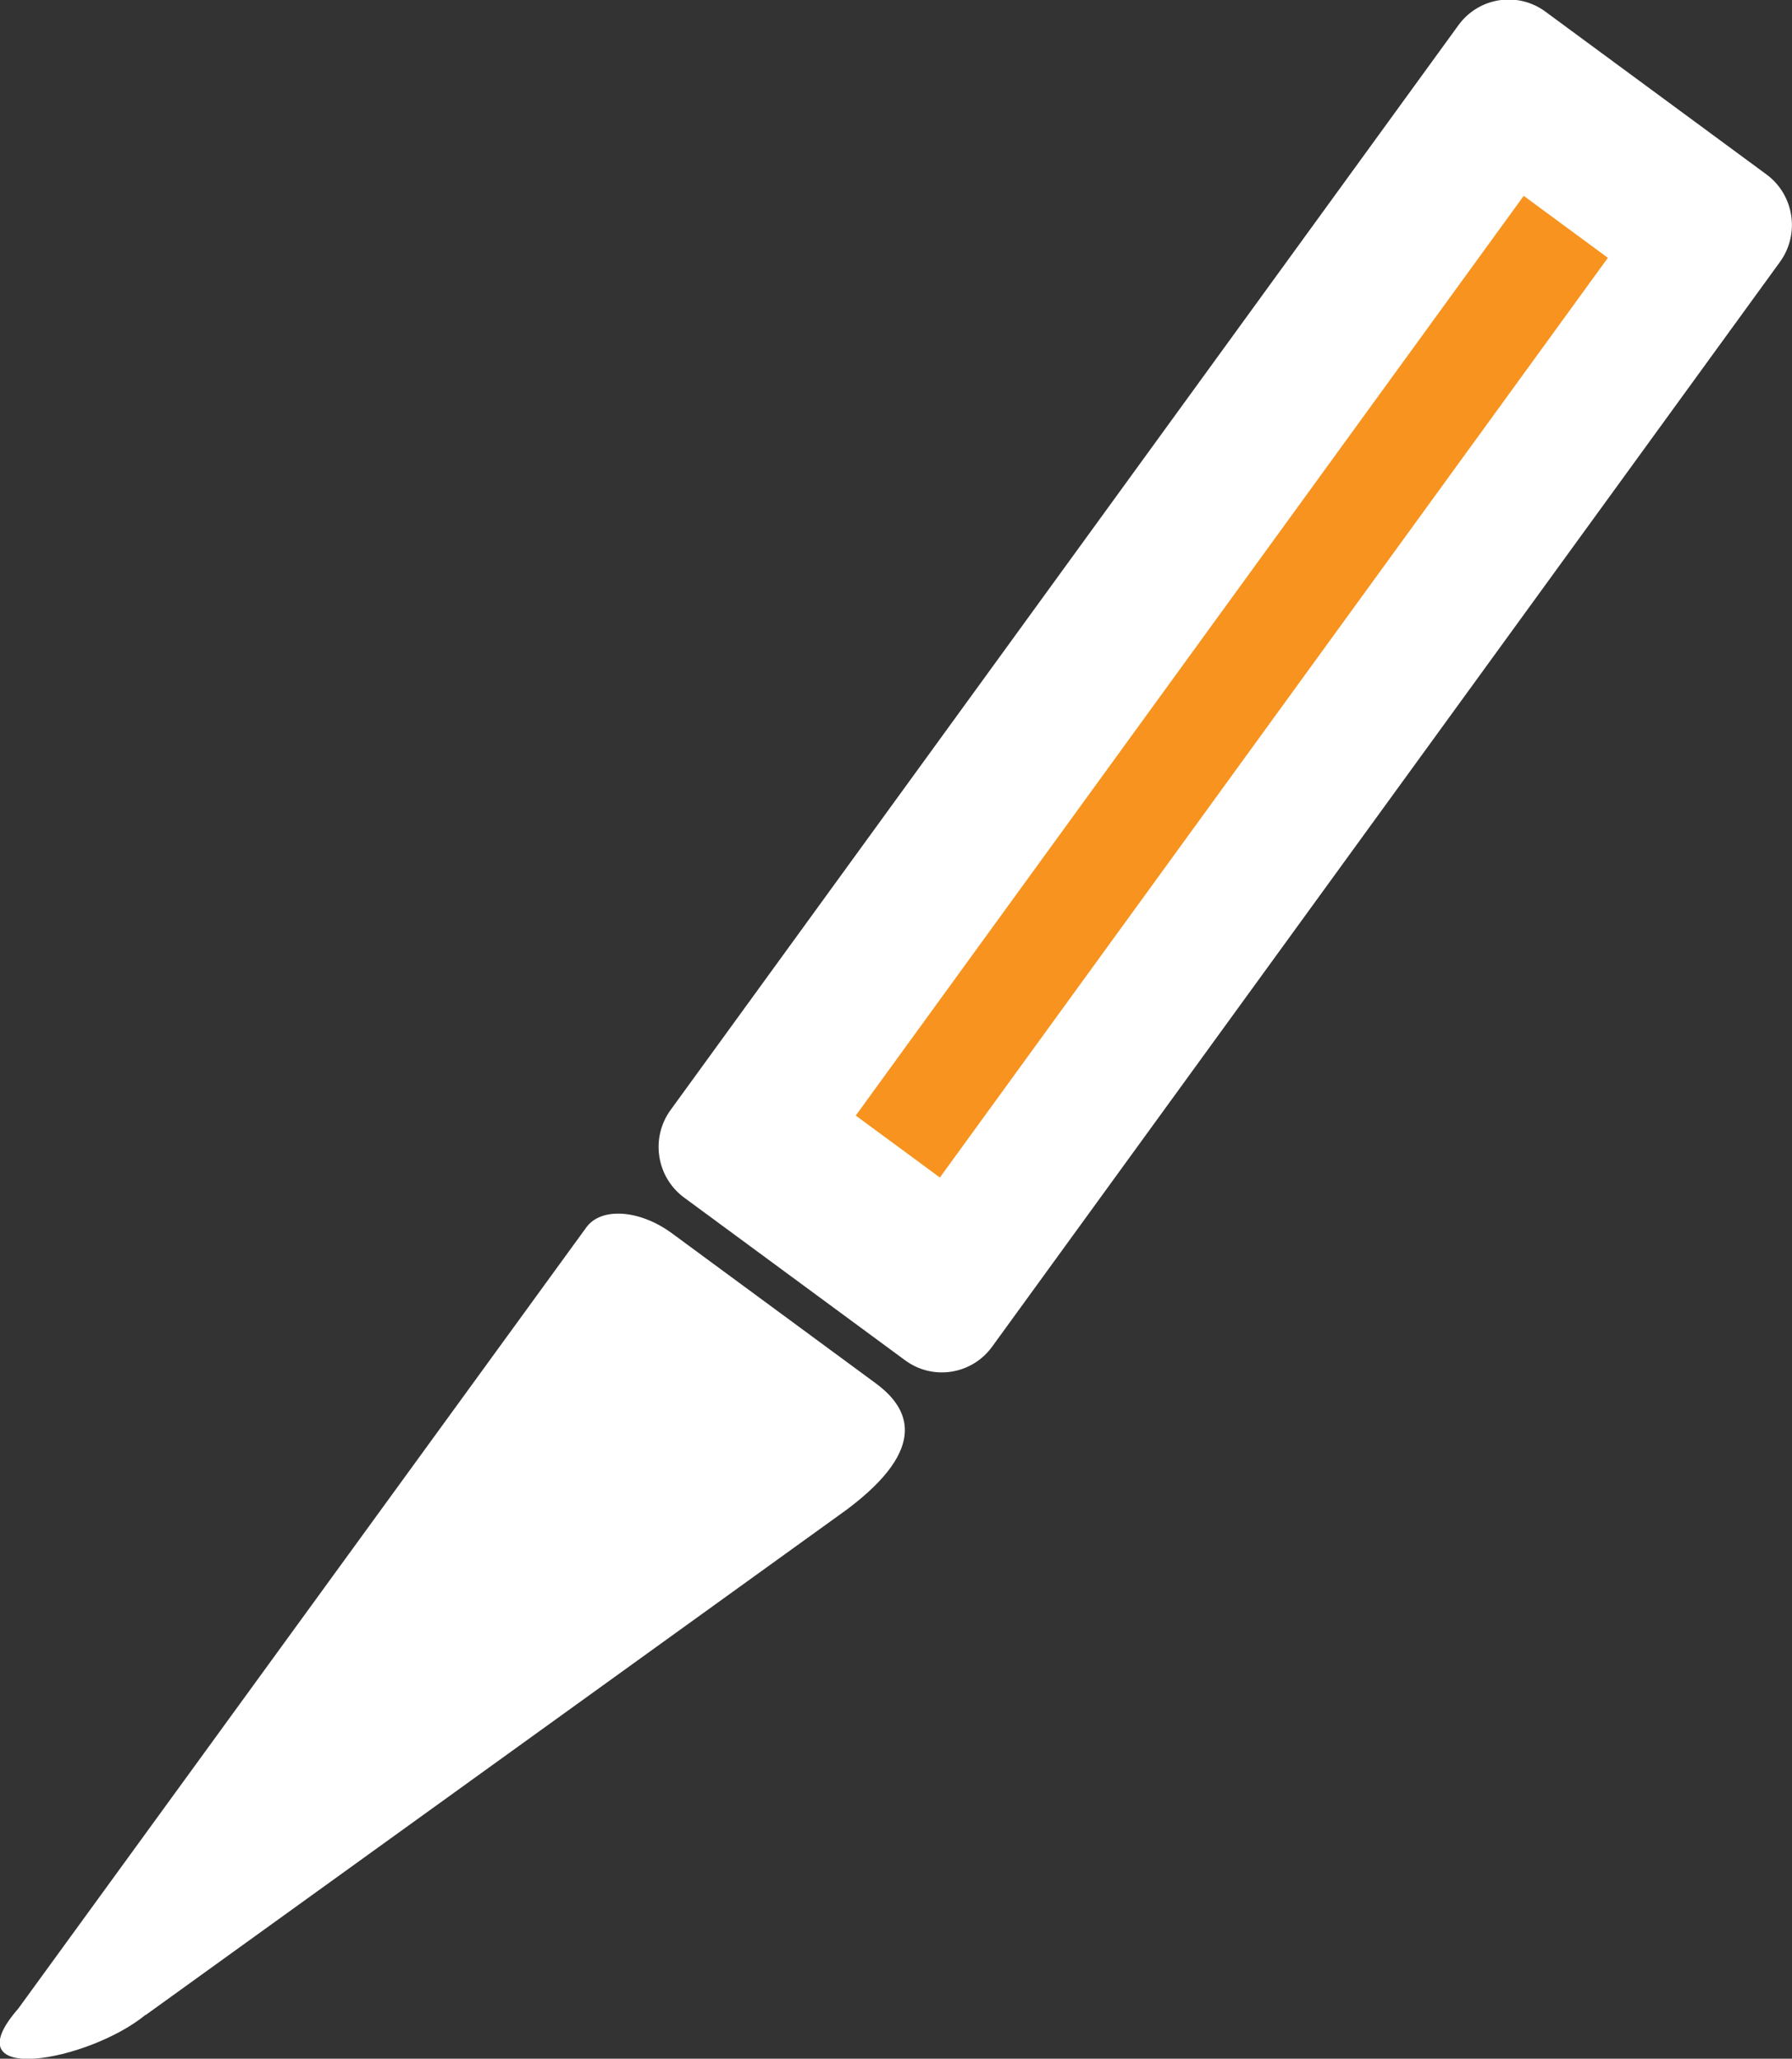 <svg width="74" height="85" viewBox="0 0 74 85" fill="none" xmlns="http://www.w3.org/2000/svg">
<rect x="0" y="0" width="74" height="85" fill="#333333" stroke="none"/>
<g clip-path="url(#clip0_5956_49231)">
<path d="M60.225 1.041L27.692 45.828C26.854 46.981 27.104 48.6 28.249 49.444L37.377 56.164C38.522 57.008 40.13 56.757 40.968 55.603L73.501 10.817C74.339 9.663 74.09 8.044 72.944 7.201L63.816 0.48C62.671 -0.364 61.063 -0.113 60.225 1.041Z" fill="white"/>
<path d="M6.023 83.19L34.968 62.328C38.421 59.74 37.505 58.107 36.172 57.12L27.756 50.926C26.422 49.94 24.816 49.827 24.206 50.684L0.754 82.931C-2.073 86.165 3.662 85.114 6.007 83.19H6.023Z" fill="white"/>
<path d="M62.921 8.086L35.338 46.059L38.812 48.617L66.396 10.645L62.921 8.086Z" fill="#F7931E"/>
</g>
<defs>
<clipPath id="clip0_5956_49231">
<rect width="74" height="85" fill="white"/>
</clipPath>
</defs>
</svg>
